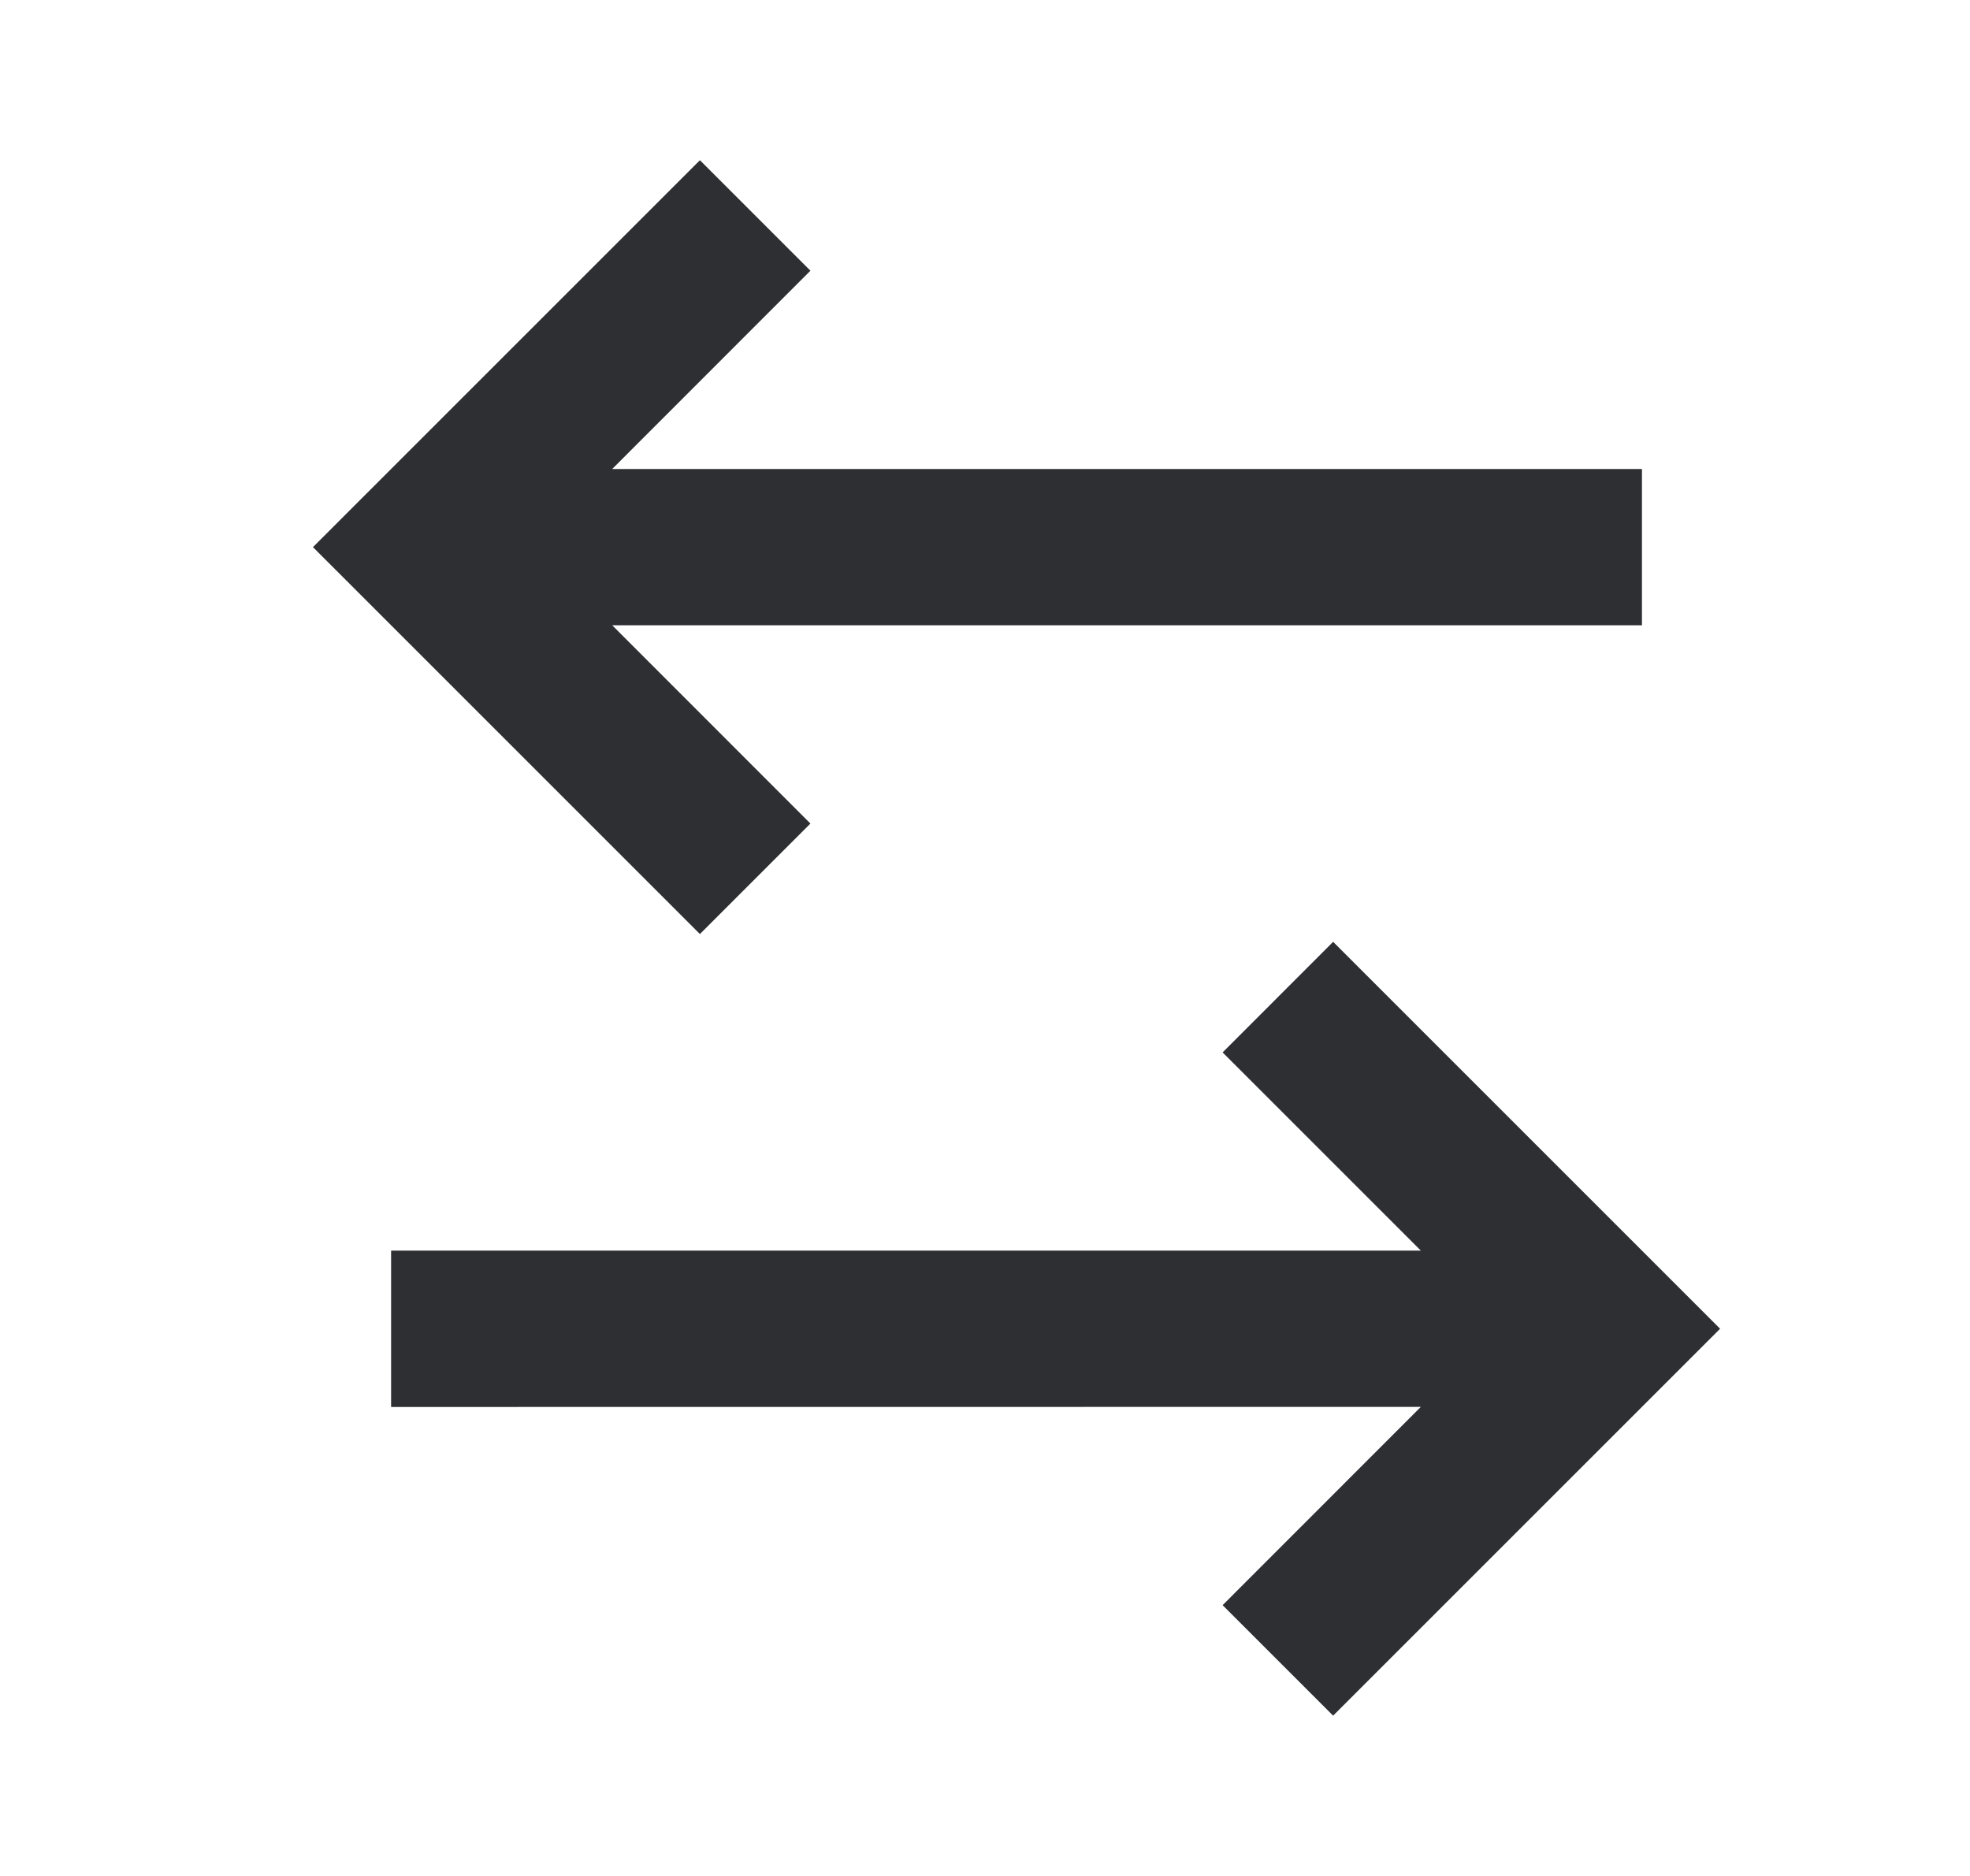 <svg width="21" height="20" viewBox="0 0 21 20" fill="none" xmlns="http://www.w3.org/2000/svg">
<path d="M14.211 10.041L18.336 14.166L14.211 18.291L13.033 17.113L15.146 14.999L4.169 15V13.333H15.146L13.033 11.22L14.211 10.041ZM7.461 1.708L8.639 2.886L6.526 5H17.503V6.666H6.526L8.639 8.78L7.461 9.958L3.336 5.833L7.461 1.708Z" fill="#2D2F33"/>
</svg>

